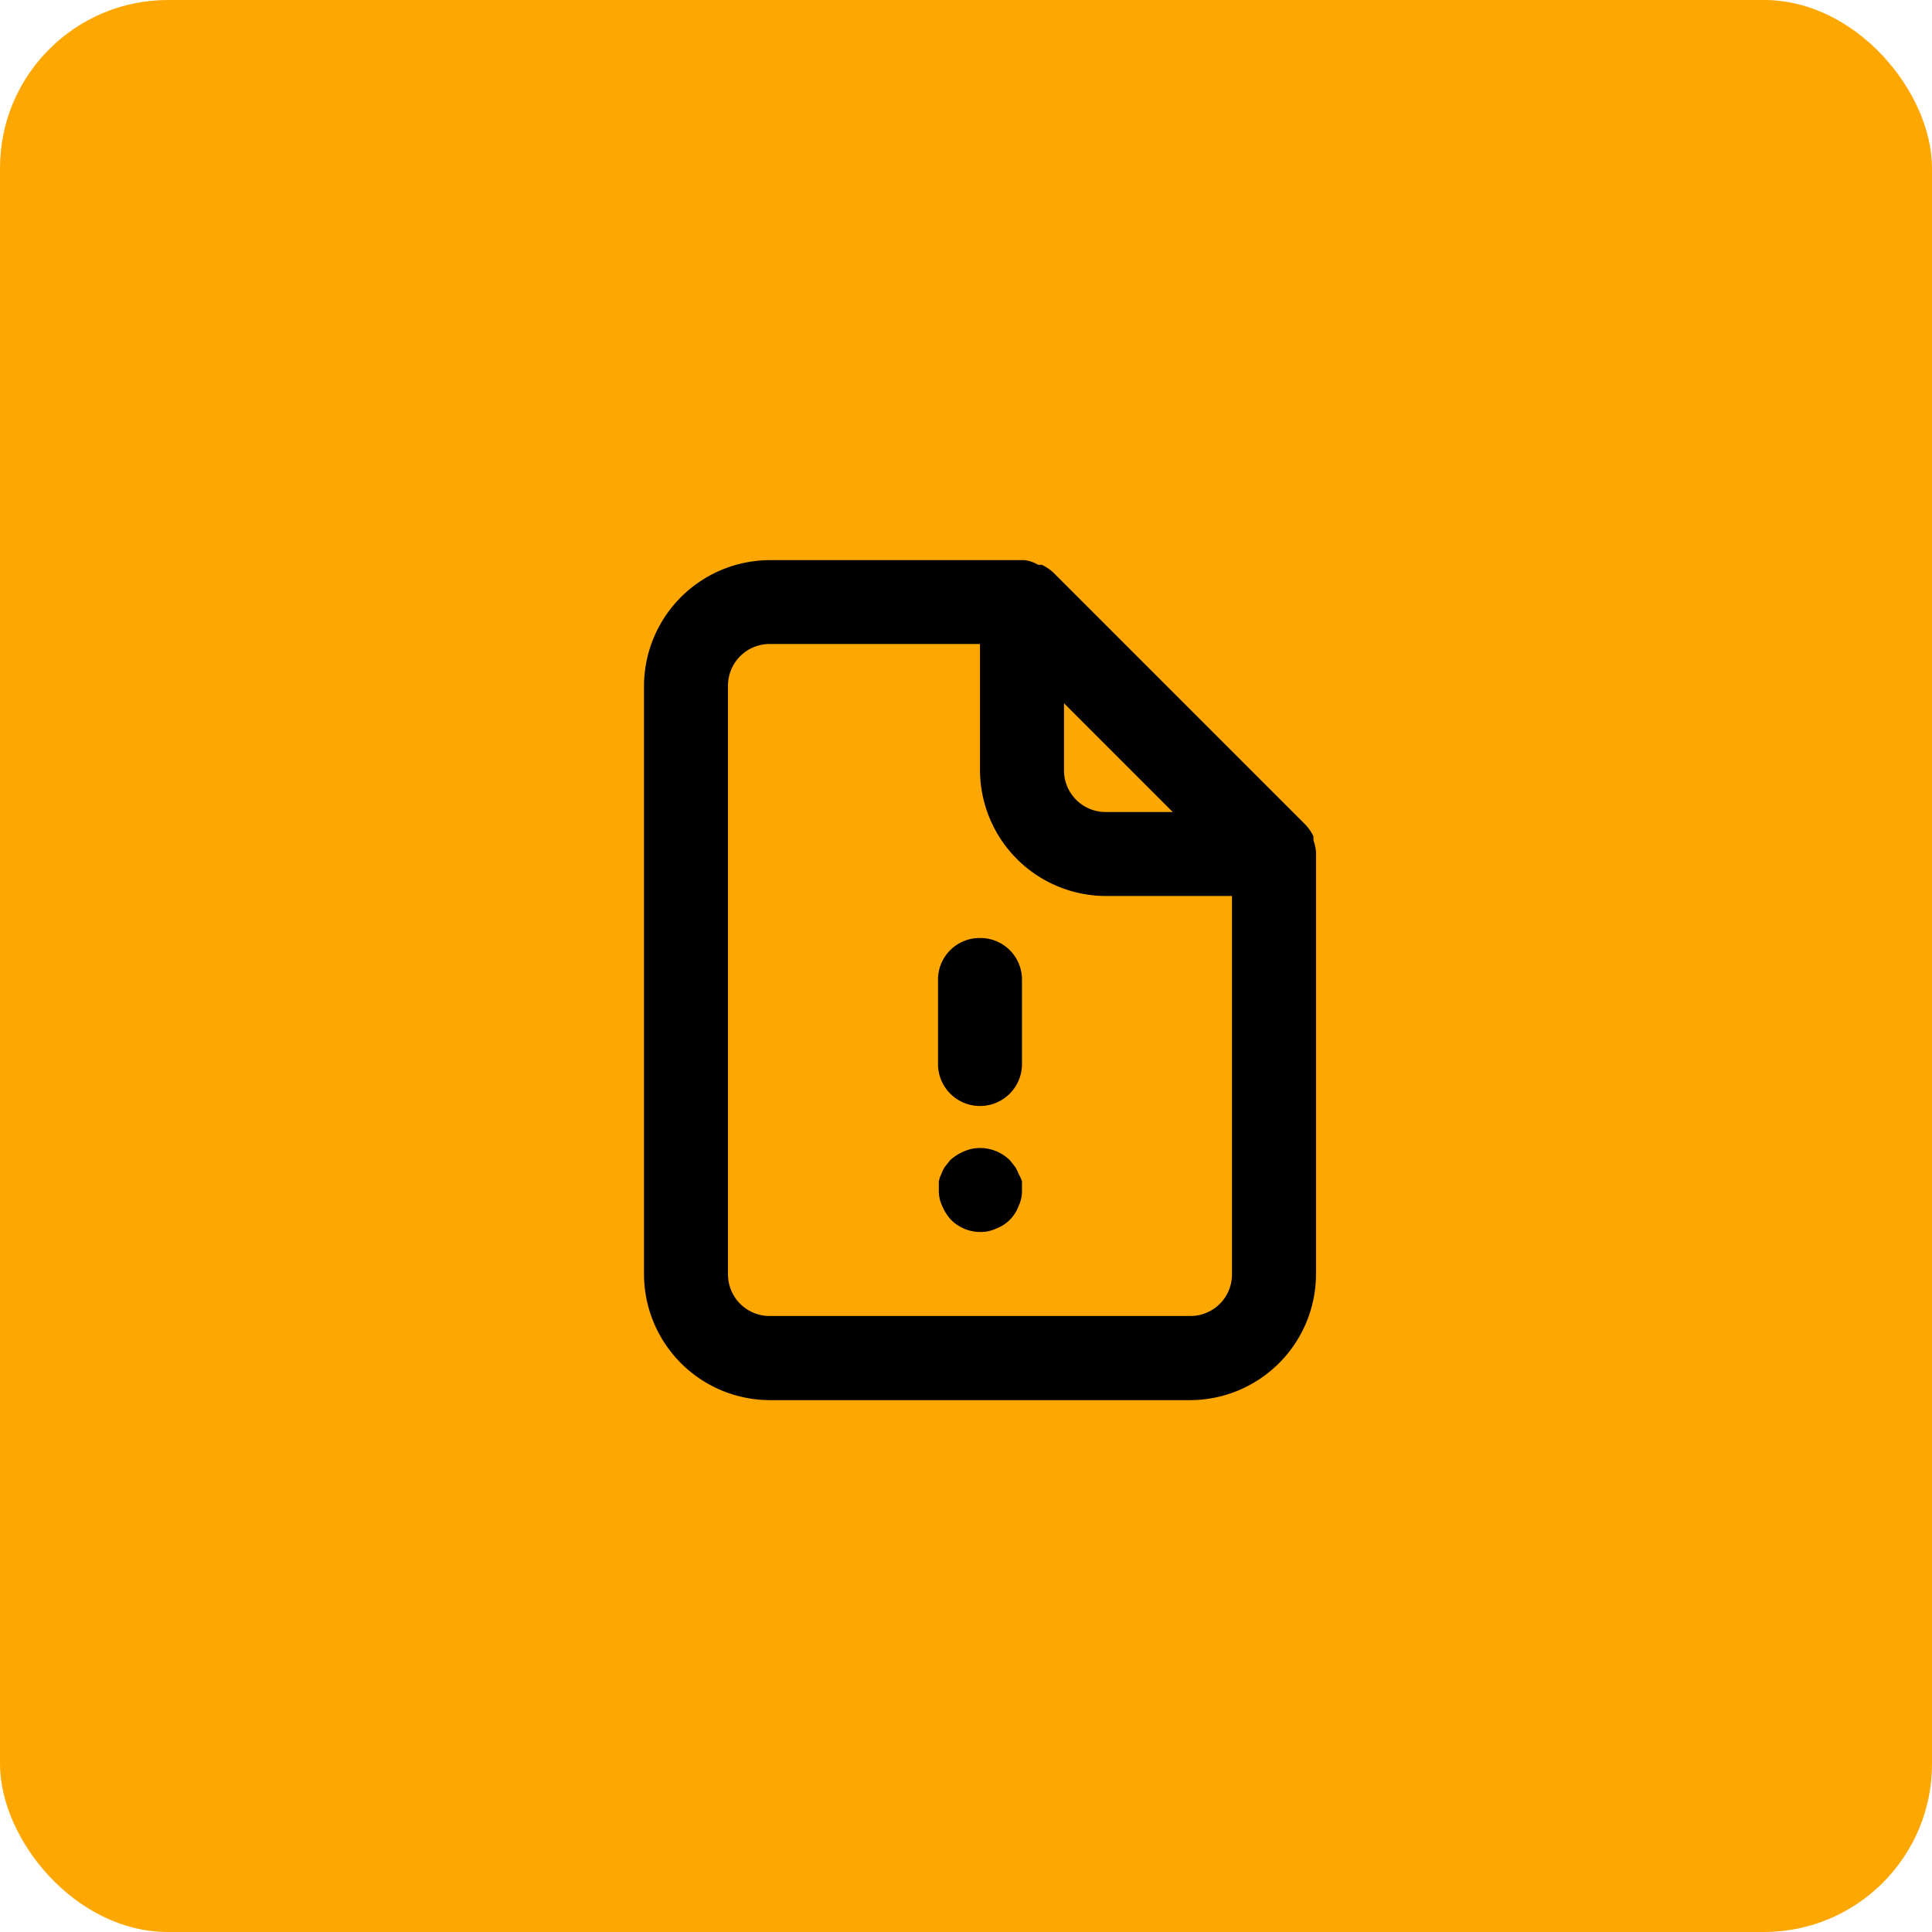 <svg xmlns="http://www.w3.org/2000/svg" width="69" height="69" viewBox="0 0 69 69">
  <g id="Icono-5" transform="translate(-230 -2390)">
    <rect id="Rectángulo_39773" data-name="Rectángulo 39773" width="69" height="69" rx="6" transform="translate(230 2390)" fill="#ffa701"/>
    <path id="Trazado_904" data-name="Trazado 904" d="M1659.38,1421.93a1.141,1.141,0,0,0-.135-.27l-.18-.225a1.521,1.521,0,0,0-.765-.405,1.435,1.435,0,0,0-.87.09,1.73,1.73,0,0,0-.495.315l-.18.225a1.141,1.141,0,0,0-.135.27.959.959,0,0,0-.09.27v.3a1.26,1.26,0,0,0,.12.57,1.736,1.736,0,0,0,.315.495A1.477,1.477,0,0,0,1658,1424a1.26,1.26,0,0,0,.57-.12,1.355,1.355,0,0,0,.81-.81,1.26,1.26,0,0,0,.12-.57v-.3A1.07,1.07,0,0,0,1659.38,1421.93Zm10.62-11.52a1.961,1.961,0,0,0-.09-.4v-.135a1.6,1.6,0,0,0-.285-.42l-9-9a1.594,1.594,0,0,0-.42-.285h-.135a1.145,1.145,0,0,0-.495-.165H1650.5a4.507,4.507,0,0,0-4.5,4.5v21a4.507,4.507,0,0,0,4.5,4.5h15a4.507,4.507,0,0,0,4.5-4.5v-15.09Zm-9-5.295,3.885,3.885H1662.5a1.486,1.486,0,0,1-1.5-1.5Zm6,20.385a1.486,1.486,0,0,1-1.5,1.5h-15a1.486,1.486,0,0,1-1.5-1.5v-21a1.486,1.486,0,0,1,1.5-1.5h7.5v4.5a4.507,4.507,0,0,0,4.5,4.5h4.5Zm-9-12a1.486,1.486,0,0,0-1.5,1.5v3a1.5,1.5,0,1,0,3,0v-3a1.486,1.486,0,0,0-1.5-1.5Z" transform="translate(-1393 1010)"/>
  </g>
</svg>
